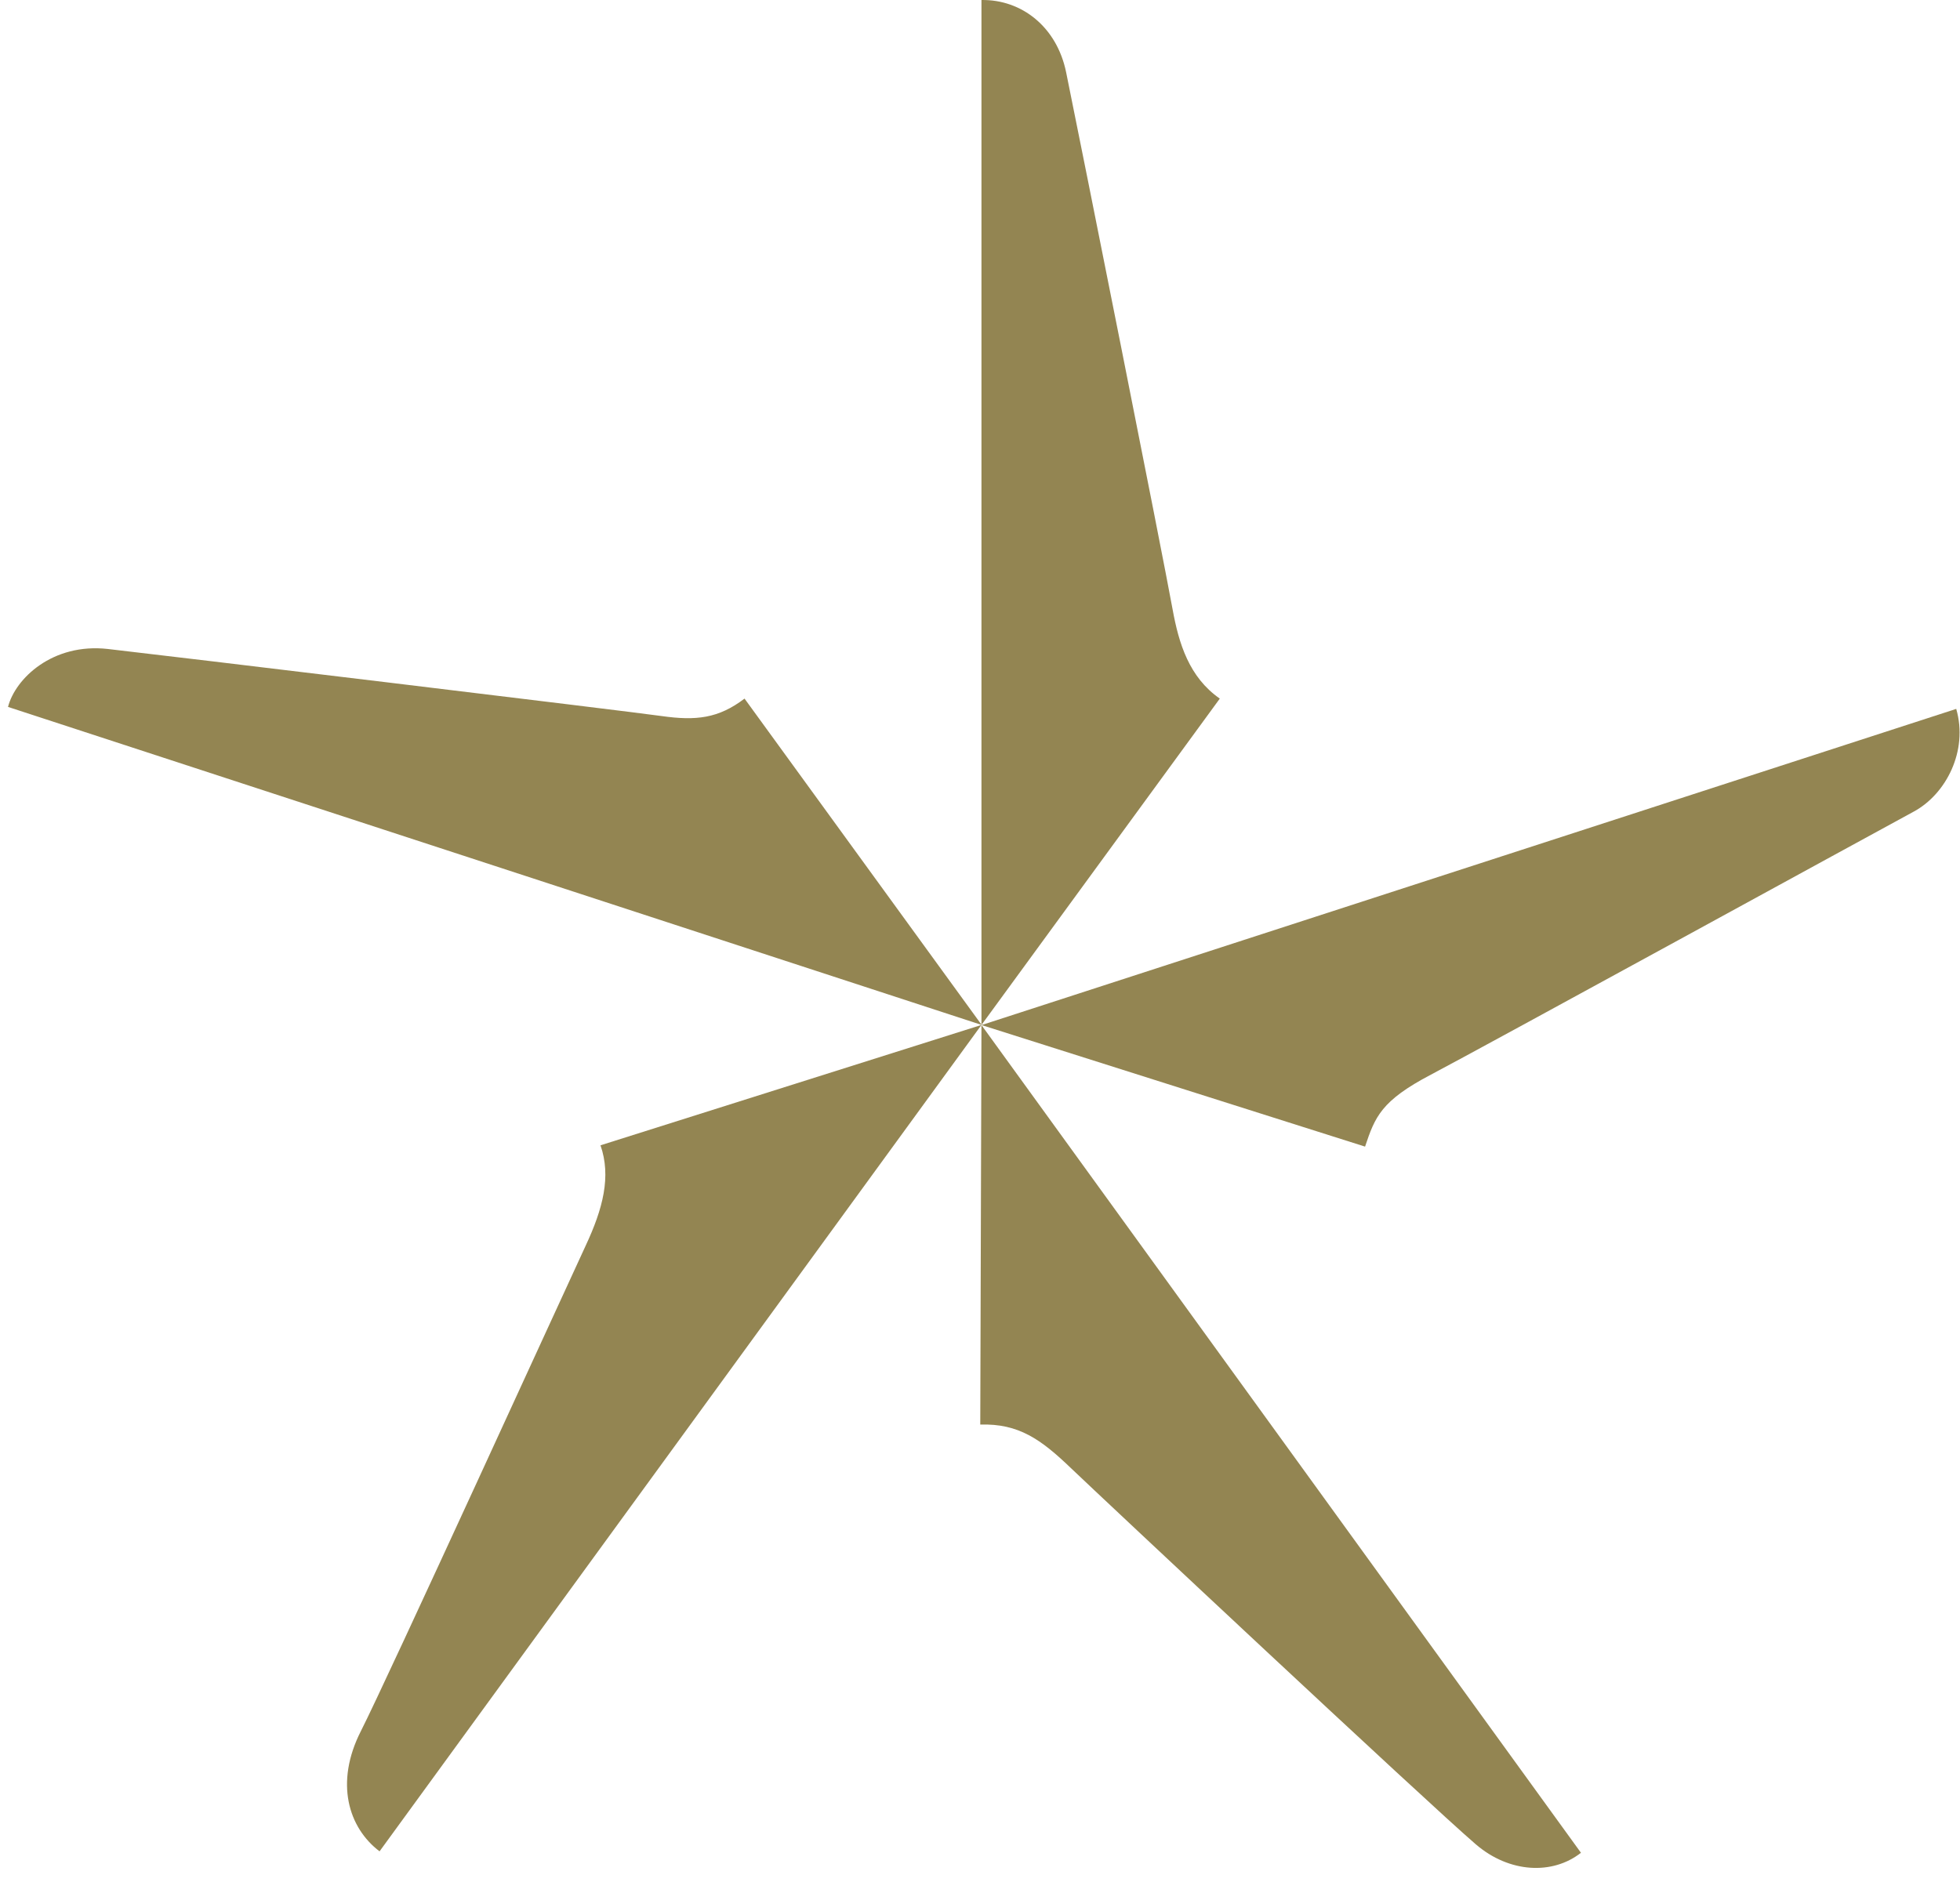 <svg width="126" height="121" viewBox="0 0 126 121" fill="none" xmlns="http://www.w3.org/2000/svg">
<path d="M47.863 44.919C46.187 46.194 44.751 46.356 42.518 46.039C40.286 45.722 10.211 42.096 6.937 41.729C3.388 41.328 0.987 43.623 0.515 45.454L63.108 65.903L47.863 44.919Z" fill="#938552"/>
<path d="M38.603 73.642C39.3 75.642 38.765 77.712 37.645 80.106C36.526 82.5 24.809 108.153 23.203 111.3C21.506 114.631 22.4 117.525 24.4 119.039L63.094 65.903L38.603 73.642Z" fill="#938552"/>
<path d="M63.017 91.598C65.488 91.52 66.925 92.556 68.84 94.393C70.755 96.224 91.704 115.863 94.873 118.588C97.028 120.44 99.809 120.567 101.633 119.131L63.094 65.91L63.017 91.598Z" fill="#938552"/>
<path d="M87.754 73.726C88.394 71.811 88.789 70.776 91.986 69.1C95.175 67.424 120.948 53.306 123.025 52.186C125.102 51.066 126.539 48.278 125.757 45.581L63.101 65.91L87.754 73.726Z" fill="#938552"/>
<path d="M78.416 44.919C76.445 43.546 75.783 41.391 75.381 39.18C74.719 35.519 69.544 9.577 68.537 4.648C67.938 1.719 65.664 -0.042 63.094 0.001V65.903L78.416 44.919Z" fill="#938552"/>
</svg>
